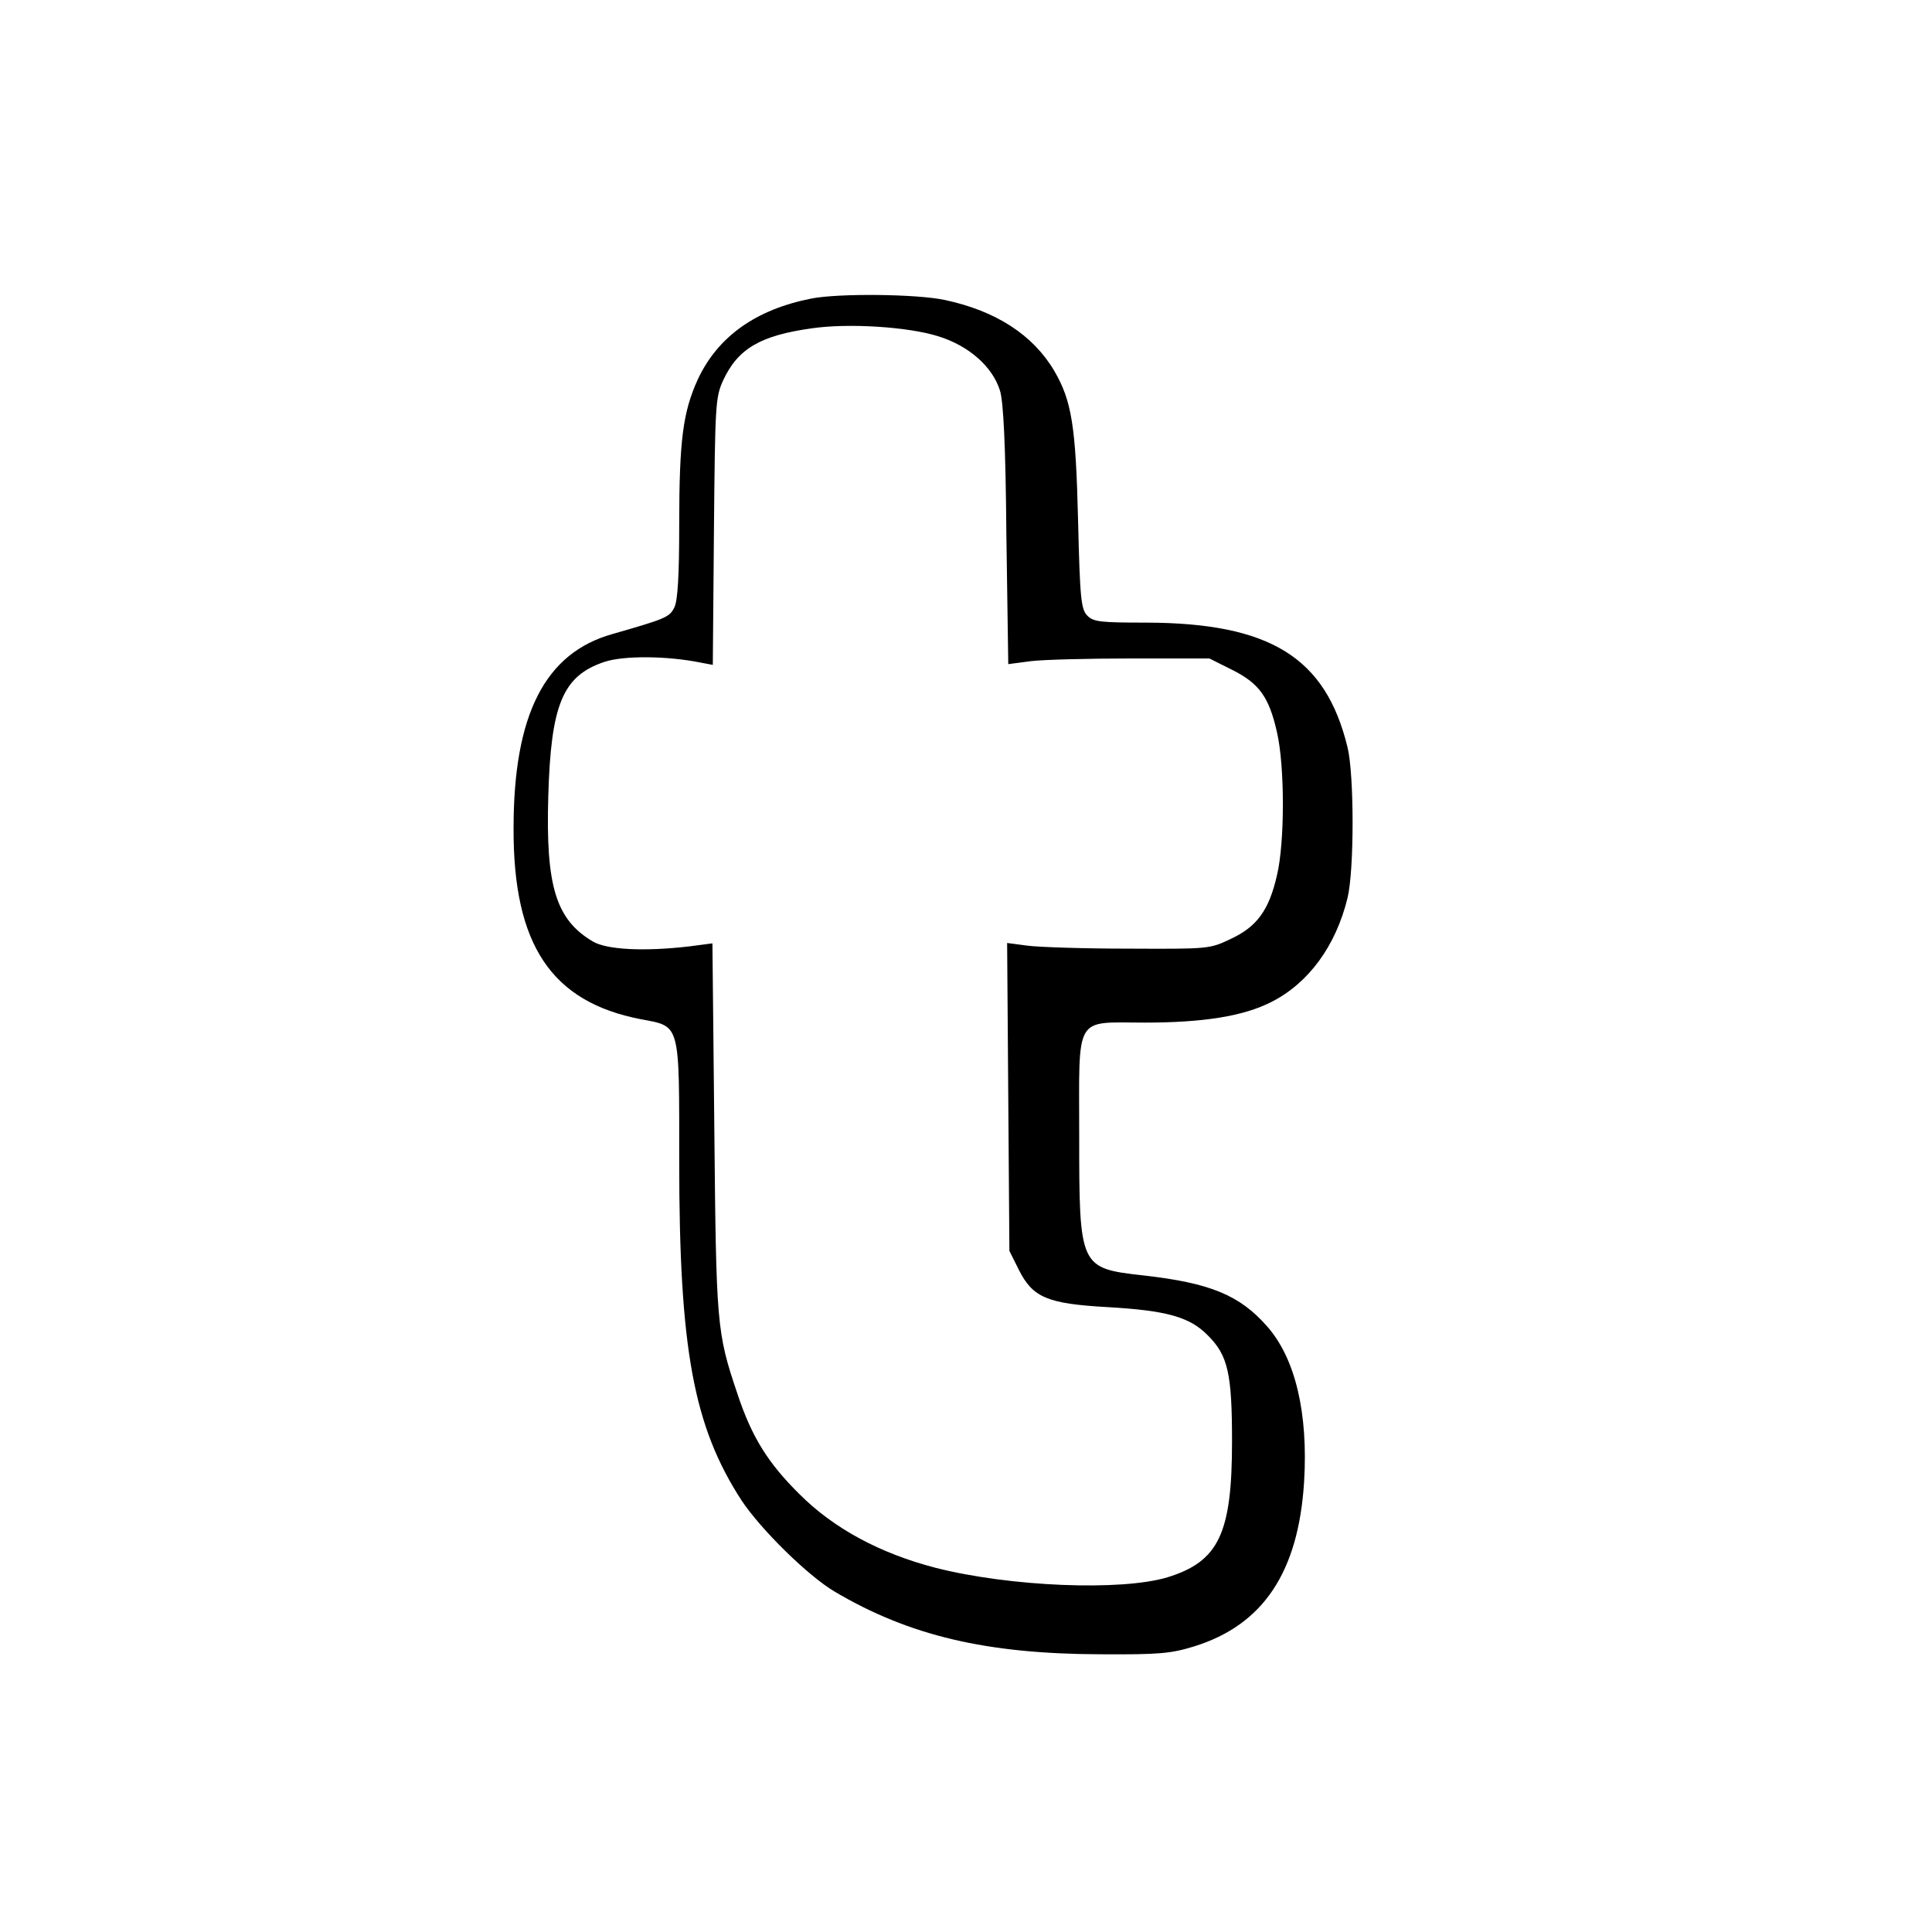<?xml version="1.0" standalone="no"?>
<!DOCTYPE svg PUBLIC "-//W3C//DTD SVG 20010904//EN"
 "http://www.w3.org/TR/2001/REC-SVG-20010904/DTD/svg10.dtd">
<svg version="1.0" xmlns="http://www.w3.org/2000/svg"
 width="512pt" height="512pt" viewBox="0 0 512 512"
 preserveAspectRatio="xMidYMid meet">
<g transform="translate(0,512) scale(0.1,-0.1)"
fill="#000000" stroke="none">
<path d="M2151 4329 c-148 -29 -249 -101 -302 -215 -39 -86 -49 -160 -49 -384
0 -137 -4 -202 -13 -220 -13 -26 -24 -30 -163 -70 -180 -50 -263 -214 -263
-515 -1 -309 100 -460 337 -506 106 -20 102 -6 102 -378 0 -497 38 -701 165
-897 51 -77 176 -200 247 -242 198 -117 402 -165 703 -166 159 -1 188 2 250
21 183 57 276 197 291 436 11 182 -23 327 -98 412 -73 83 -151 115 -328 135
-169 19 -170 21 -170 370 0 325 -15 300 174 300 155 0 262 17 336 55 98 50
170 148 201 275 18 73 18 327 0 400 -58 238 -205 329 -533 330 -121 0 -140 2
-156 18 -17 17 -20 43 -25 253 -6 251 -17 317 -63 396 -56 95 -154 159 -290
188 -75 16 -280 18 -353 4z m335 -100 c81 -25 144 -80 164 -144 9 -28 15 -142
17 -382 l5 -343 61 8 c34 4 154 7 267 7 l205 0 60 -30 c72 -36 98 -72 119
-165 21 -90 21 -293 0 -380 -21 -92 -53 -136 -122 -168 -56 -27 -59 -27 -272
-26 -118 0 -239 4 -268 8 l-53 7 3 -408 3 -408 25 -50 c37 -74 76 -90 235 -99
157 -9 218 -26 266 -75 53 -53 64 -100 64 -281 0 -244 -35 -318 -171 -360
-123 -37 -417 -25 -614 25 -147 38 -270 104 -361 195 -84 83 -127 152 -165
267 -55 163 -56 182 -61 705 l-5 488 -61 -8 c-120 -14 -219 -9 -256 13 -98 58
-125 147 -118 385 7 243 38 319 149 356 51 17 167 16 255 -2 l32 -6 3 353 c3
336 4 356 24 400 39 85 99 120 236 139 97 14 254 4 334 -21z"/>
</g>
</svg>
